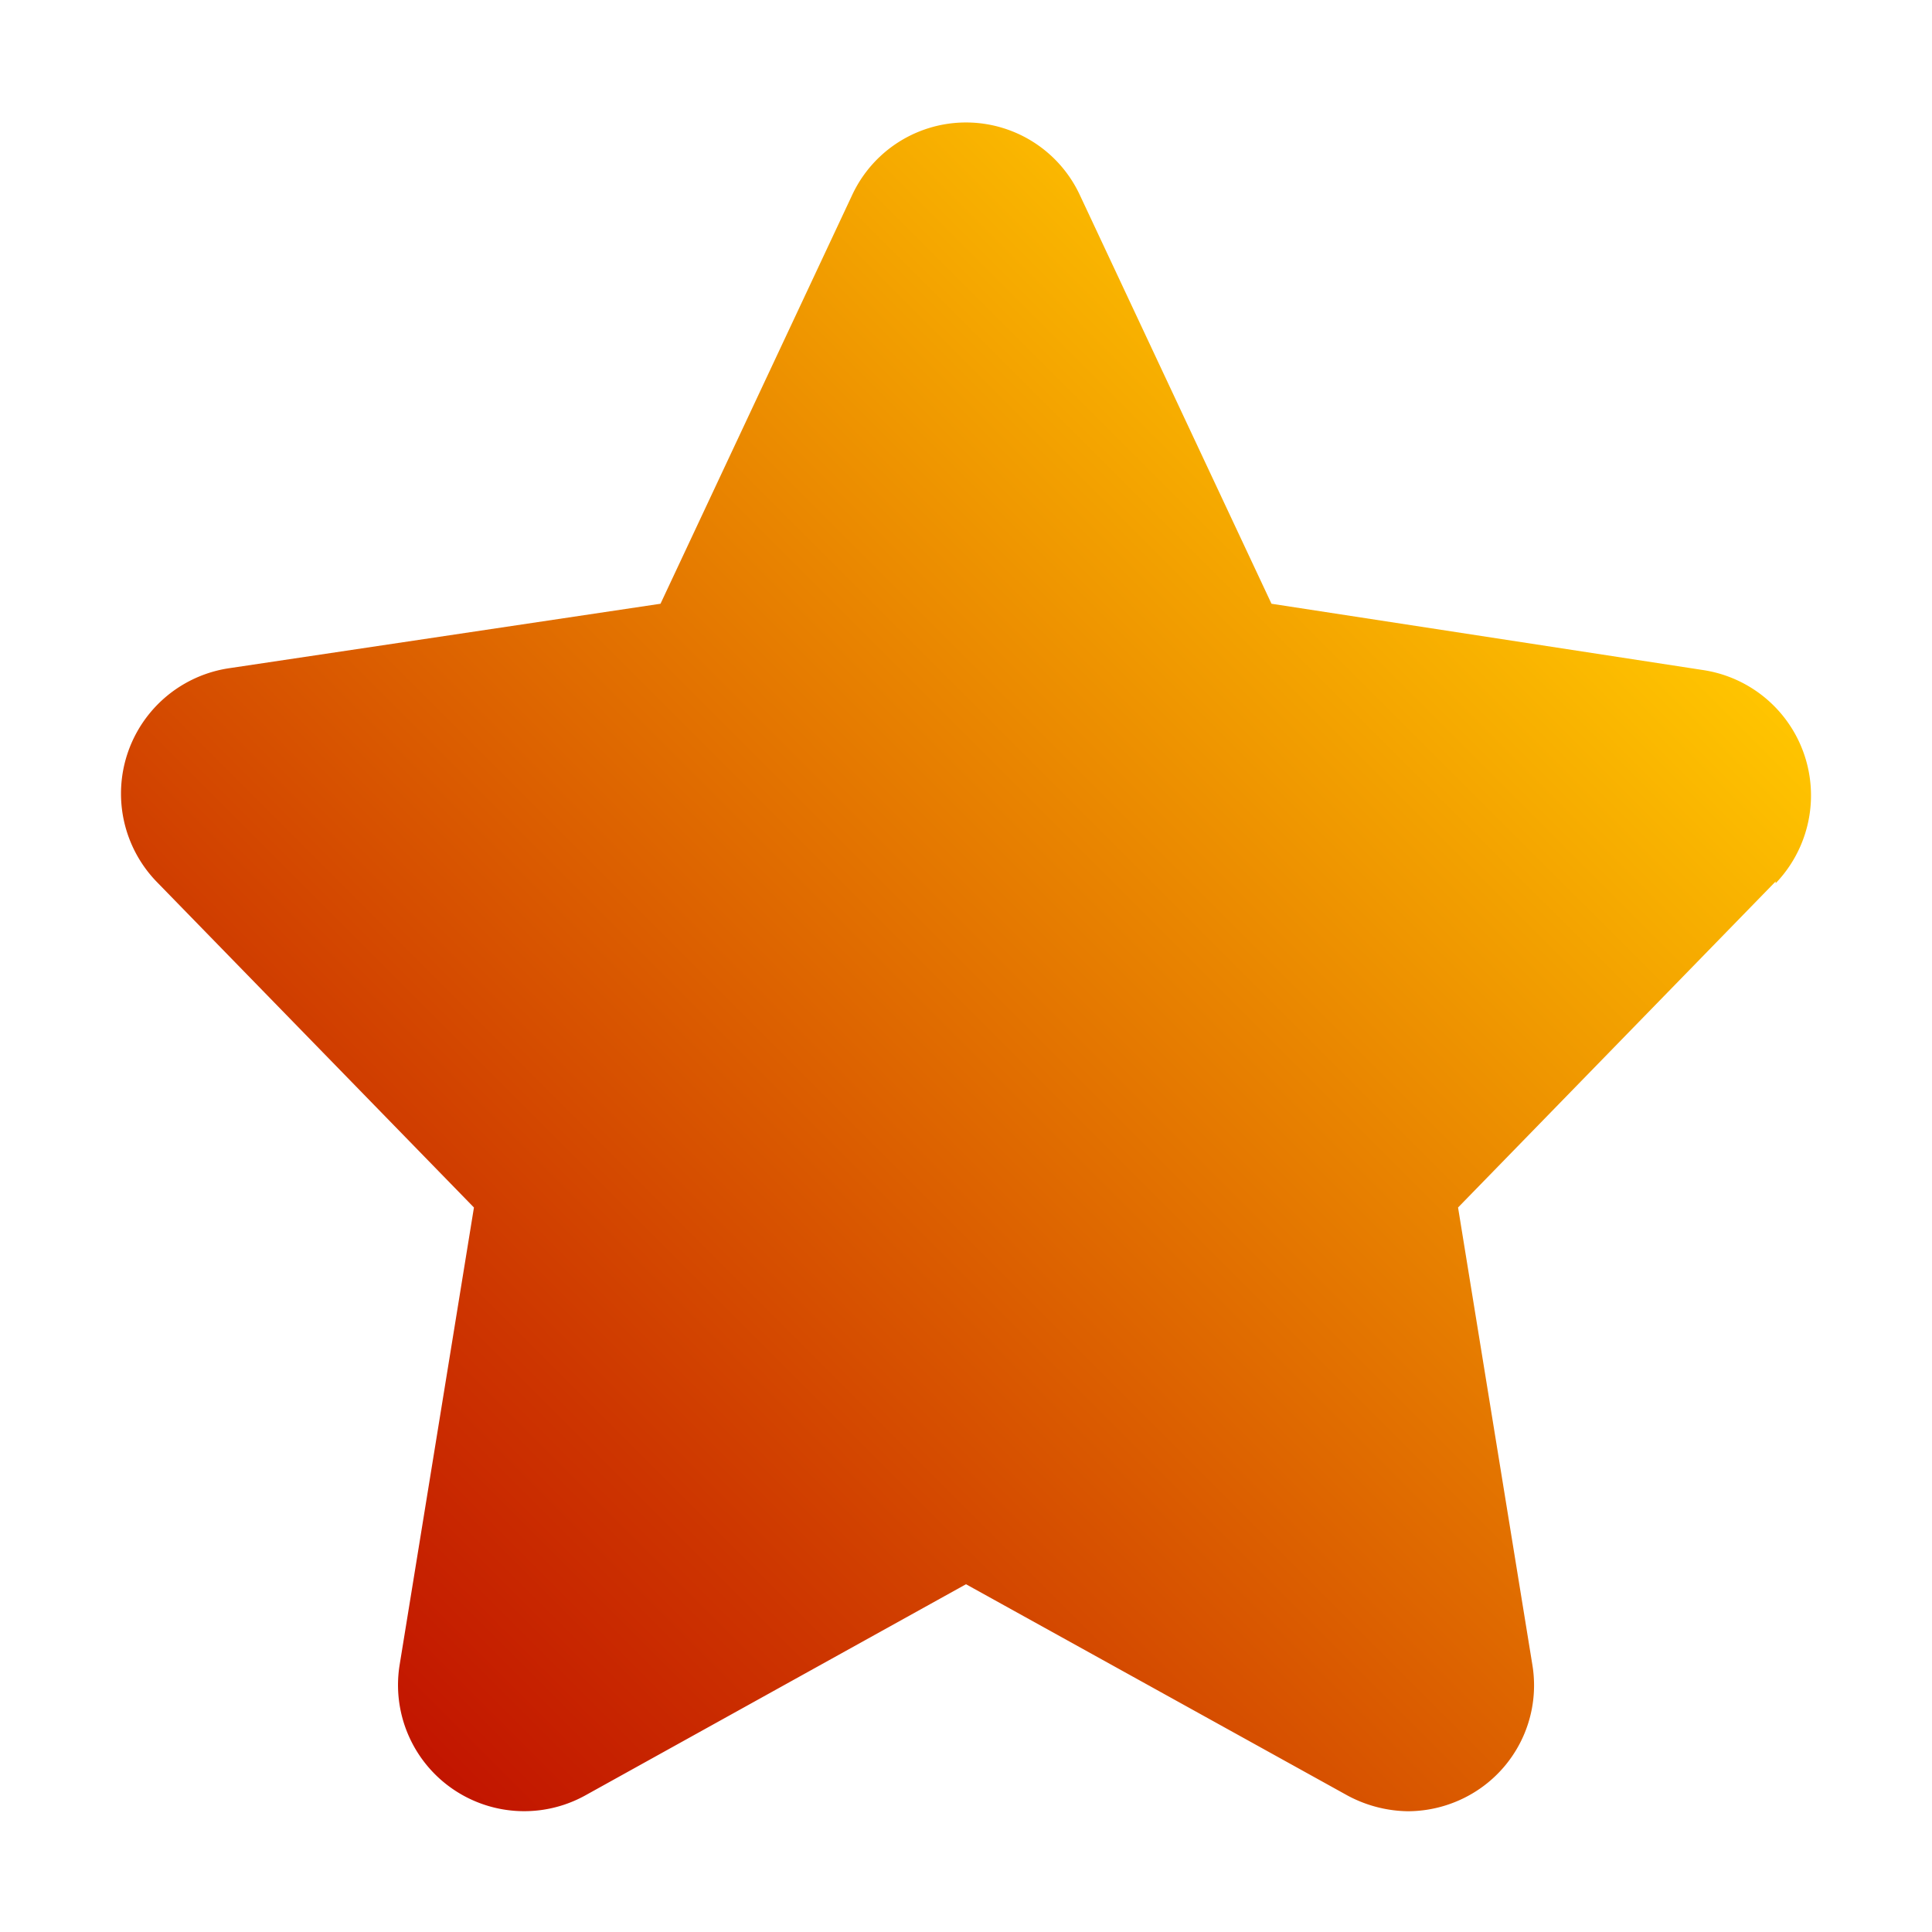 <svg viewBox="0 0 32 32" xmlns="http://www.w3.org/2000/svg" xmlns:xlink="http://www.w3.org/1999/xlink"><linearGradient id="New_Gradient_Swatch" gradientUnits="userSpaceOnUse" x1="6.02" x2="25.98" y1="28.21" y2="8.25"><stop offset="0" stop-color="#c21500"/><stop offset=".21" stop-color="#cd3500"/><stop offset=".66" stop-color="#e98500"/><stop offset="1" stop-color="#ffc500"/></linearGradient><g id="Layer"><path d="m29.41 14.6-5.26 5.4 1.23 7.57a2.08 2.08 0 0 1 -.86 2.05 2.11 2.11 0 0 1 -1.2.38 2.17 2.17 0 0 1 -1-.26l-6.32-3.5-6.31 3.5a2.09 2.09 0 0 1 -3.07-2.17l1.23-7.57-5.26-5.4a2.1 2.1 0 0 1 1.19-3.53l7.16-1.07 3.17-6.76a2.08 2.08 0 0 1 3.78 0l3.17 6.76 7.16 1.1a2.1 2.1 0 0 1 1.19 3.53z" fill="url(#New_Gradient_Swatch)"/></g></svg>